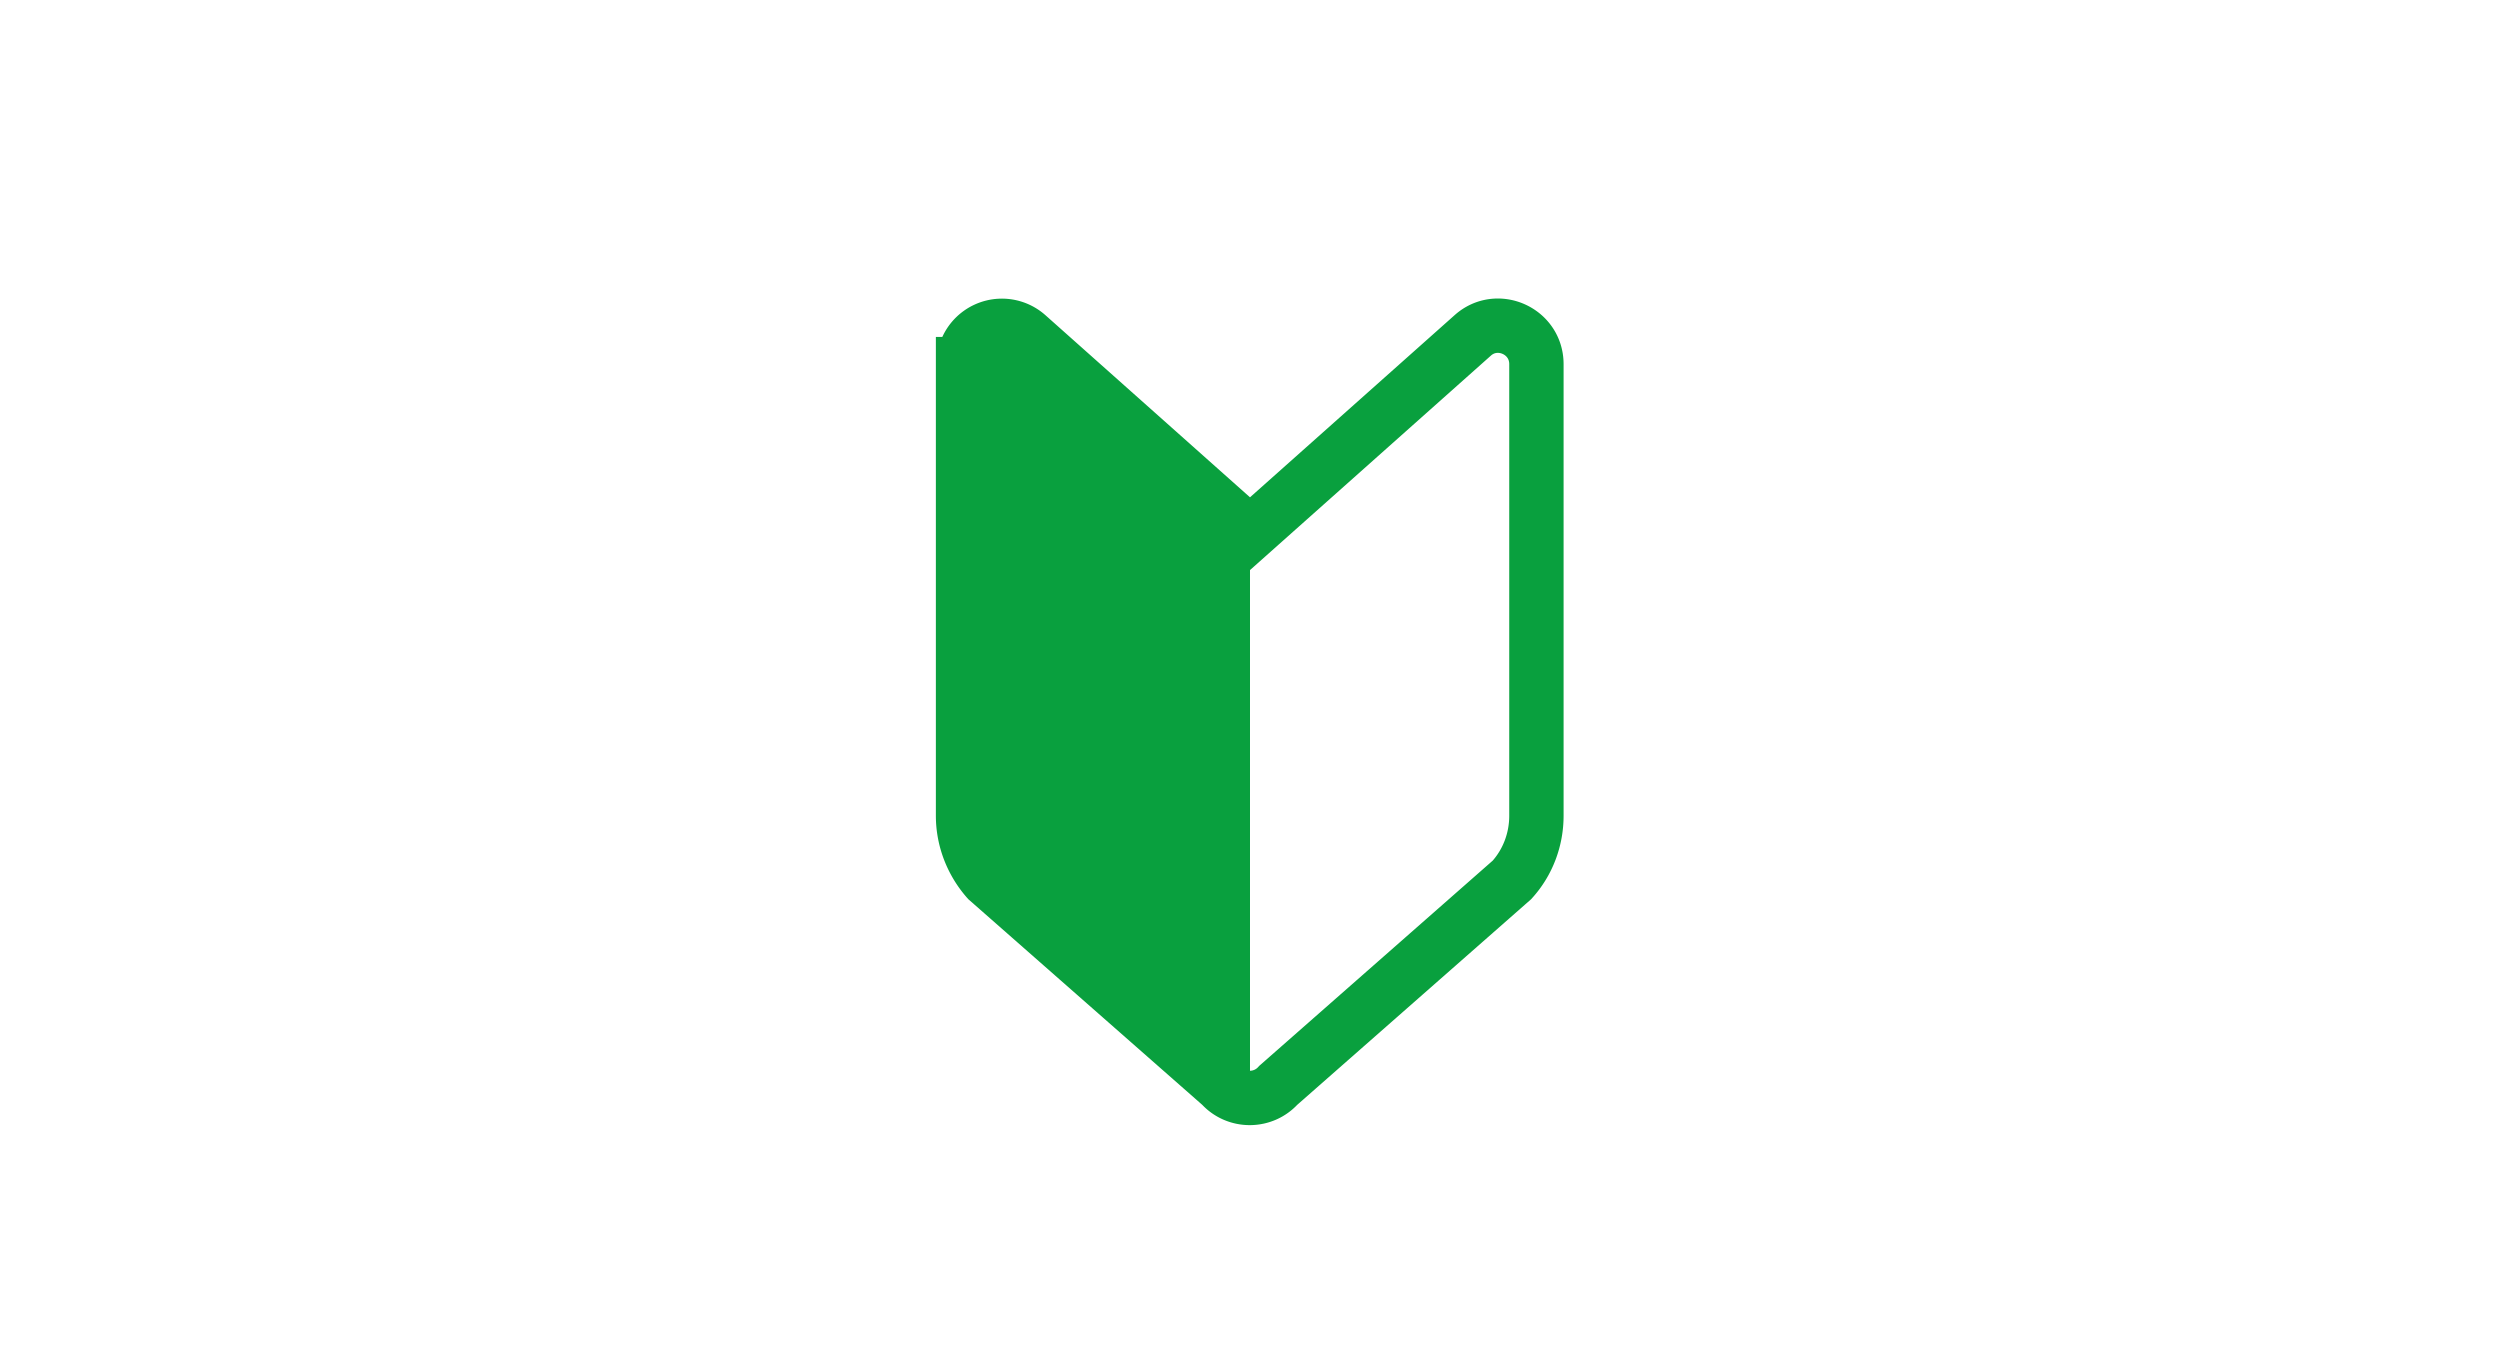 <svg xmlns="http://www.w3.org/2000/svg" viewBox="0 0 46 25"><path d="M17.72 6.7v8.31c0 .43.16.85.45 1.18l4.3 3.78c.28.31.77.31 1.05 0l4.3-3.78c.29-.32.45-.74.45-1.18V6.7c0-.61-.72-.93-1.17-.53L23 9.82l-4.1-3.65a.705.705 0 0 0-1.17.53Z" style="fill:none;stroke:#09a03e;stroke-linecap:round;stroke-miterlimit:10"/><path style="fill:#09a03e" d="M23 19.96V9.83L18 6l-.02 9.72L23 19.96z"/></svg>